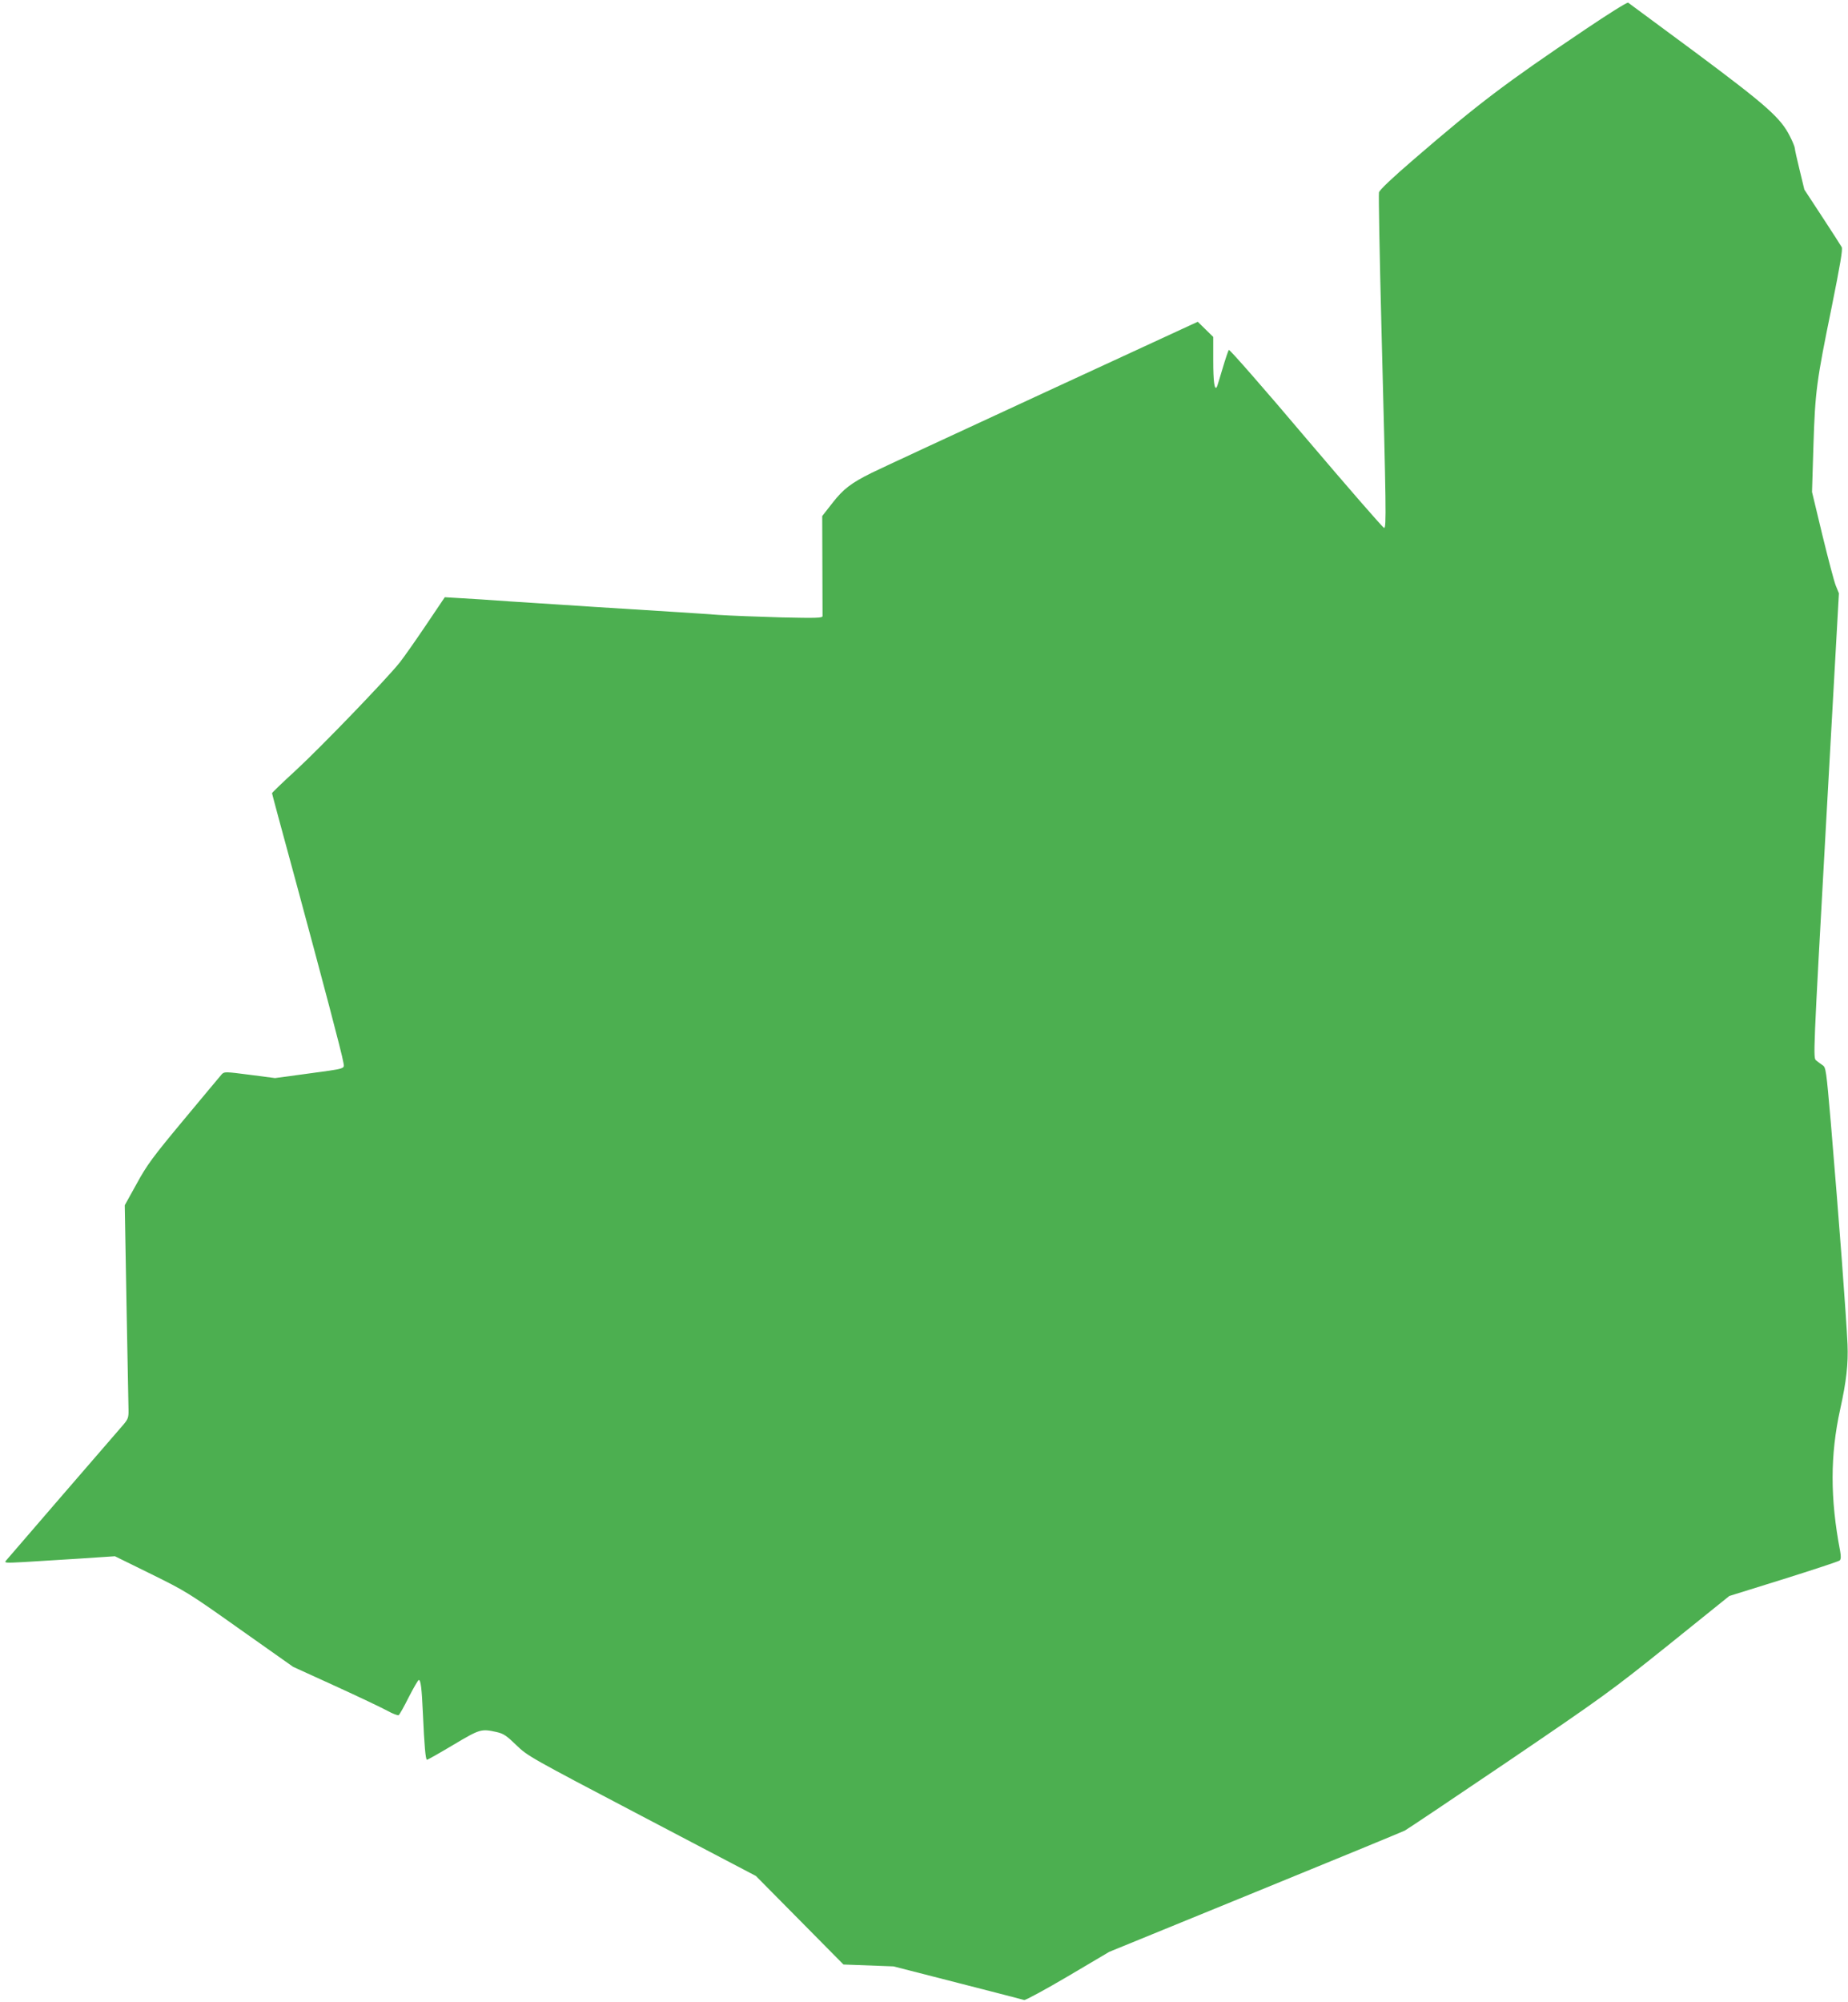 <?xml version="1.0" standalone="no"?>
<!DOCTYPE svg PUBLIC "-//W3C//DTD SVG 20010904//EN"
 "http://www.w3.org/TR/2001/REC-SVG-20010904/DTD/svg10.dtd">
<svg version="1.0" xmlns="http://www.w3.org/2000/svg"
 width="1182pt" height="1280pt" viewBox="0 0 1182 1280"
 preserveAspectRatio="xMidYMid meet">
<g transform="translate(0,1280) scale(0.1,-0.1)"
fill="#4caf50" stroke="none">
<path d="M10134 12608 c-509 -342 -677 -470 -1088 -824 -143 -123 -222 -198
-226 -214 -3 -14 4 -405 16 -870 30 -1159 32 -1275 17 -1275 -7 0 -231 258
-499 573 -267 316 -490 570 -494 565 -4 -4 -22 -57 -40 -118 -18 -60 -34 -114
-37 -119 -15 -24 -23 34 -23 169 l0 151 -49 48 -50 49 -1003 -463 c-552 -255
-1039 -481 -1083 -503 -131 -65 -181 -103 -251 -193 l-65 -83 1 -313 c1 -172
1 -319 1 -327 -1 -12 -42 -13 -263 -8 -145 4 -326 11 -403 16 -147 11 -267 18
-790 51 -176 11 -419 27 -540 35 -121 9 -265 18 -320 21 l-100 6 -120 -178
c-66 -98 -142 -206 -168 -239 -88 -110 -505 -542 -662 -687 -85 -78 -155 -145
-155 -149 0 -4 68 -256 151 -560 171 -632 297 -1107 305 -1160 7 -44 28 -38
-244 -75 l-193 -26 -162 21 c-154 20 -162 20 -178 4 -9 -10 -118 -141 -243
-291 -199 -239 -236 -289 -302 -410 l-76 -137 11 -625 c7 -344 12 -651 13
-682 1 -51 -3 -60 -33 -96 -76 -87 -733 -848 -748 -866 -16 -18 -13 -19 114
-12 72 4 231 14 355 22 l225 15 230 -113 c223 -110 240 -120 570 -354 l340
-240 270 -123 c149 -68 298 -139 333 -158 34 -19 67 -31 72 -28 6 4 35 56 65
116 31 60 59 109 64 109 12 0 19 -54 26 -215 9 -204 17 -295 26 -295 5 0 81
43 168 95 172 102 178 104 278 82 44 -10 63 -23 125 -83 72 -70 84 -77 803
-454 l730 -383 280 -283 280 -283 160 -6 160 -6 410 -105 c226 -58 417 -107
426 -110 8 -2 134 66 280 152 l264 156 930 380 c512 209 944 387 960 395 17 9
315 209 664 445 602 409 654 446 1023 742 l389 313 347 108 c191 60 352 113
359 119 8 8 9 25 3 59 -65 338 -64 616 0 907 40 180 52 291 47 415 -8 181 -53
779 -107 1420 -29 332 -31 351 -52 365 -12 8 -31 22 -42 31 -19 16 -19 27 63
1501 l83 1485 -20 49 c-11 27 -49 173 -86 324 l-66 275 9 295 c11 351 20 413
117 888 55 273 71 368 64 382 -6 11 -62 98 -125 194 l-114 174 -30 124 c-17
69 -31 132 -31 140 0 8 -14 43 -31 76 -59 118 -147 196 -602 535 -232 172
-427 316 -433 320 -6 4 -132 -75 -280 -175z"/>
</g>
</svg>
